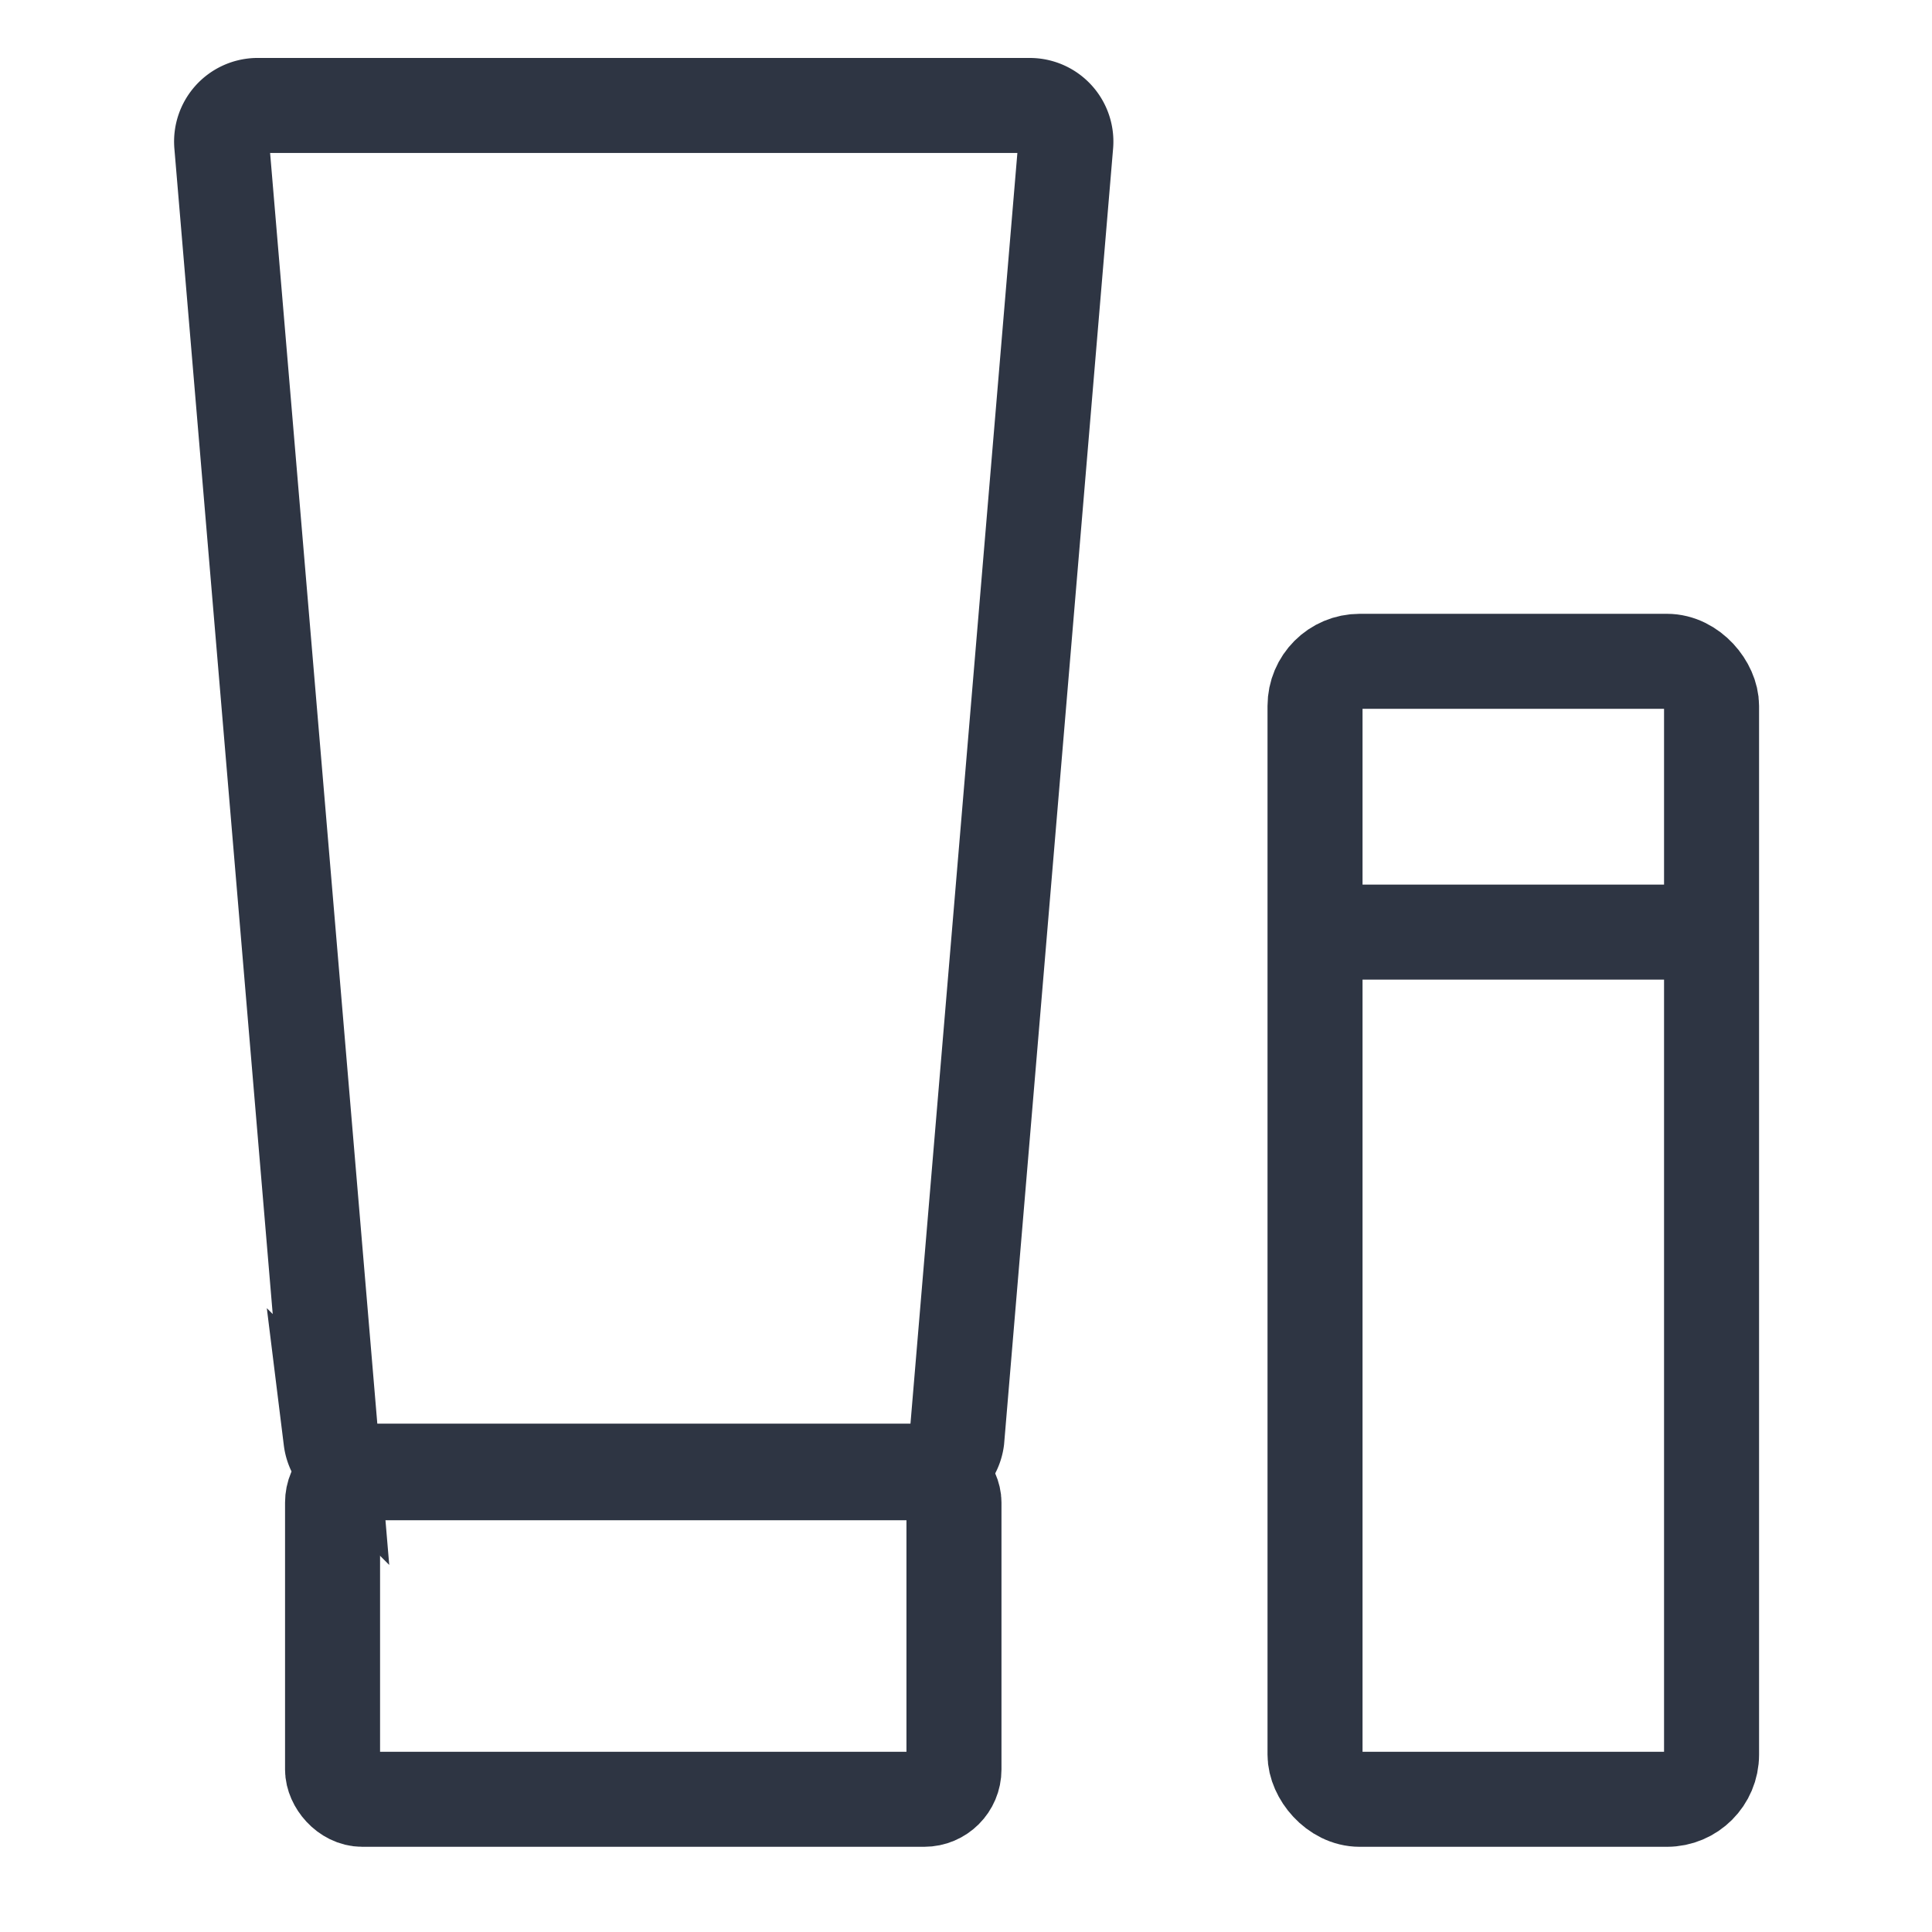<svg id="icons" xmlns="http://www.w3.org/2000/svg" viewBox="0 0 61 61"><defs><style>.cls-1{fill:none;stroke:#2e3543;stroke-miterlimit:10;stroke-width:3px;}</style></defs><rect class="cls-1" x="10.5" y="46.5" width="19.62" height="10.31" rx="0.94"/><path class="cls-1" d="M32.51,3.33H8.1A1.14,1.14,0,0,0,7,4.56l3.45,40.89a1.14,1.14,0,0,0,1.14,1H29.07a1.15,1.15,0,0,0,1.14-1L33.65,4.56A1.14,1.14,0,0,0,32.51,3.33Z"/><rect class="cls-1" x="41.52" y="20.88" width="12.52" height="35.93" rx="1.41"/><line class="cls-1" x1="41.52" y1="29.43" x2="54.04" y2="29.43"/></svg>